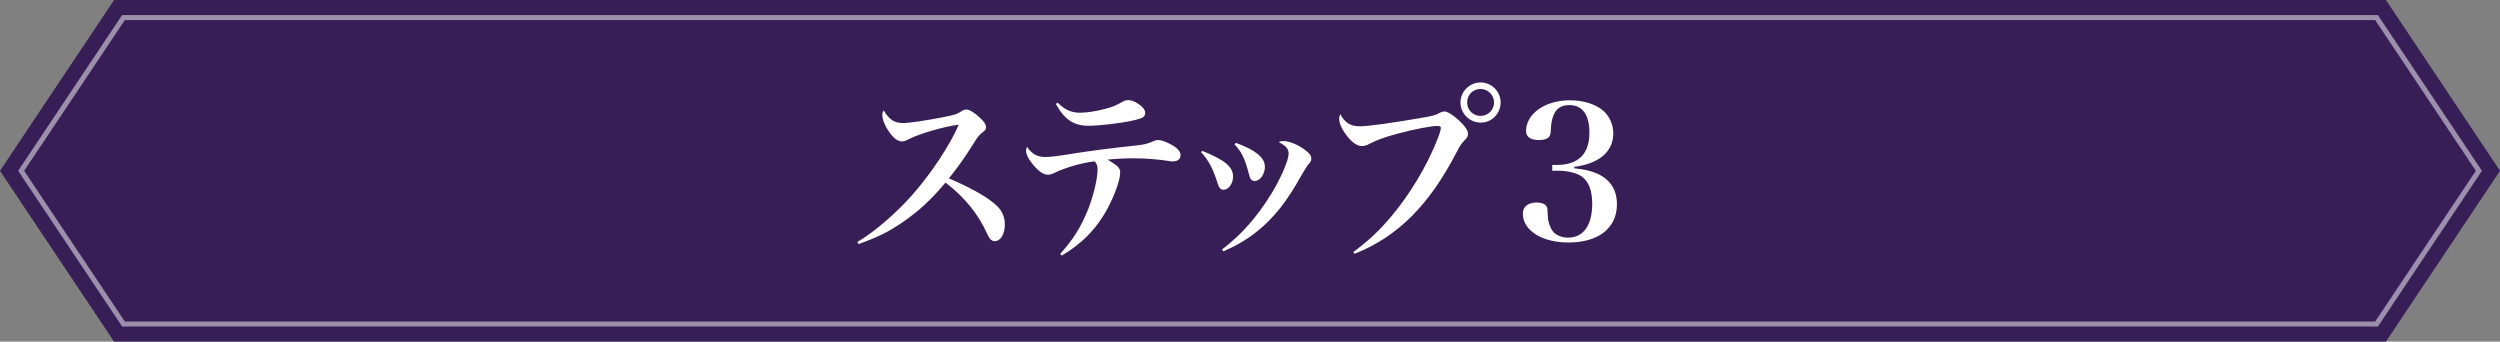 <?xml version="1.0" encoding="UTF-8"?>
<svg id="_レイヤー_1" data-name="レイヤー_1" xmlns="http://www.w3.org/2000/svg" version="1.1" viewBox="0 0 497.62 68">
  <rect x="0" y="0" width="497.62" height="68" fill="#808080" stroke="none"/>
  <!-- Generator: Adobe Illustrator 30.0.0, SVG Export Plug-In . SVG Version: 2.1.1 Build 123)  -->
  <defs>
    <style>
      .st0 {
        fill: #371e57;
      }

      .st1 {
        fill: #fff;
      }

      .st2 {
        opacity: .5;
      }
    </style>
  </defs>
  <g>
    <polygon class="st0" points="23.78 66 2.4 34 23.78 2 473.84 2 495.22 34 473.84 66 23.78 66"/>
    <path class="st0" d="M472.77,4l20.04,30-20.04,30H24.85L4.81,34,24.85,4h447.92M474.91,0H22.71l-1.19,1.78L1.48,31.78l-1.48,2.22,1.48,2.22,20.04,30,1.19,1.78h452.2l1.19-1.78,20.04-30,1.48-2.22-1.48-2.22-20.04-30-1.19-1.78h0Z"/>
    <g class="st2">
      <path class="st1" d="M472.77,4l20.04,30-20.04,30H24.85L4.81,34,24.85,4h447.92M473.31,3H24.31l-.3.44L3.98,33.44l-.37.56.37.56,20.04,30,.3.44h448.99l.3-.44,20.04-30,.37-.56-.37-.56-20.04-30-.3-.44h0Z"/>
    </g>
  </g>
  <g>
    <path class="st1" d="M170.67,48.16c3.48-2.07,7.73-5.74,10.99-9.44,3.77-4.29,7.47-9.92,9.18-13.91-2.89.37-7.92,1.81-9.92,2.89-.74.37-.96.44-1.41.44-.85,0-1.7-.67-2.66-2.07-.78-1.18-1.22-2.29-1.22-3.18,0-.37.04-.52.26-.92,1.11,1.85,2.11,2.52,3.89,2.52,1.15,0,4.7-.52,8.03-1.18,2.44-.48,2.66-.59,3.59-1.18.41-.26.63-.33,1-.33.56,0,1.63.67,2.7,1.67.81.78,1.18,1.33,1.18,1.85,0,.37-.15.63-.59.93-.81.63-1.04.89-2.15,2.7-1.81,2.85-2.63,3.96-4.66,6.55,4.85,2.11,7.92,3.89,9.58,5.51,1.07,1.04,1.55,2.22,1.55,3.7,0,1.89-.85,3.29-2,3.29-.63,0-1.07-.44-1.52-1.48-1.81-3.96-4.4-7.18-8.29-10.18-3,3.59-5.55,5.88-8.84,8.1-2.7,1.81-4.74,2.81-8.47,4.14l-.22-.41Z"/>
    <path class="st1" d="M211.03,50.53c2.55-2.81,4.11-5.29,5.55-8.84,1.04-2.59,1.89-6.14,1.89-7.88,0-.85-.15-1.22-.59-1.7-2.52.3-5.74,1.22-7.73,2.18-.7.37-1.15.48-1.59.48-.96,0-2-.78-3.26-2.41-.7-.89-1.07-1.74-1.07-2.37,0-.22.04-.37.19-.78.93,1.41,2.04,2.04,3.59,2.04,1.15,0,1.78-.07,6.96-.89,2.92-.44,6.36-.89,11.25-1.41,1.44-.15,2.18-.33,3.22-.78.48-.22.78-.3,1.07-.3.59,0,1.48.3,2.37.78,1.41.7,2.11,1.48,2.11,2.22,0,.81-.59,1.26-1.55,1.26-.15,0-.3,0-.67-.07-2.11-.33-4.66-.55-6.88-.55s-3.44.07-5.44.26c2.18,1.29,2.52,1.67,2.52,2.63,0,1.67-1.55,5.63-3.26,8.4-2.11,3.4-4.66,5.85-8.36,8.07l-.3-.33ZM210.52,20.44c1.44,1.41,2.74,2,4.44,2,1.41,0,3.44-.33,5.18-.81,1.37-.37,1.85-.55,3.29-1.37.48-.26.74-.33,1.15-.33.59,0,1.18.22,2,.74.93.63,1.37,1.22,1.37,1.81,0,.74-.48,1.07-2.15,1.44-2.44.59-6.85,1.11-9.18,1.11-2.89,0-4.77-1.26-6.44-4.33l.33-.26Z"/>
    <path class="st1" d="M239.3,30.03c4.51,1.81,6.14,3.18,6.14,5.11,0,1.41-.89,2.63-1.89,2.63-.56,0-.89-.33-1.18-1.26-.96-3.03-1.74-4.51-3.29-6.22l.22-.26ZM243.26,49.64c3.81-2.89,6.96-6.44,9.84-11.14,1.89-3.11,3.4-6.62,3.4-7.92,0-.93-.52-1.55-1.96-2.29.37-.19.52-.22.85-.22,1.18,0,2.89.67,4.33,1.74.89.63,1.29,1.18,1.29,1.74,0,.44-.07.55-.52,1.11-.33.37-.74,1.04-1.41,2.18-2.92,5.26-5.44,8.44-8.81,11.18-2.03,1.63-4.25,2.92-6.73,4l-.3-.37ZM246,28.44c2.04.74,3.29,1.37,4.4,2.26.96.85,1.37,1.55,1.37,2.59,0,1.41-1,2.74-2.04,2.74-.37,0-.7-.22-.89-.59q-.11-.26-.48-1.63c-.67-2.44-1.29-3.66-2.63-5.07l.26-.3Z"/>
    <path class="st1" d="M269.38,50.16c3.11-2.33,5.03-4.11,7.51-7.03,3.7-4.4,7.07-9.95,9.21-15.36.44-1.11.7-1.96.7-2.33,0-.26-.22-.37-.67-.37-1.33,0-4.7.67-7.88,1.52-2.77.74-4.22,1.29-5.88,2.15-.37.22-.89.33-1.33.33-1.07,0-2.29-1-3.48-2.78-.67-1.07-1-1.89-1-2.63,0-.3.04-.48.22-.96.89,1.74,2.04,2.44,3.89,2.44,1.59,0,5.92-.59,11.99-1.63,2.78-.48,3.07-.56,4.03-1.11.26-.11.59-.22.81-.22.55,0,1.74.7,2.74,1.63,1.26,1.15,1.96,2.11,1.96,2.78,0,.52-.15.81-.67,1.33-.67.7-.81.89-1.55,2.29-5.51,10.66-11.8,16.91-20.35,20.31l-.26-.37ZM298.69,20.41c0,2.22-1.78,4-3.96,4s-4.03-1.81-4.03-4,1.81-4,4-4,4,1.78,4,4ZM292.03,20.41c0,1.48,1.18,2.66,2.66,2.66s2.7-1.18,2.7-2.66-1.18-2.7-2.7-2.7-2.66,1.18-2.66,2.7Z"/>
    <path class="st1" d="M313.34,33.51c5.62.44,8.51,2.89,8.51,7.14,0,4.74-3.66,7.62-9.66,7.62-5.25,0-9.07-2.4-9.07-5.74,0-1.41,1.04-2.22,2.78-2.22.89,0,1.59.26,1.89.7.22.3.22.37.3,2.07.04,1.04.48,2.29,1,2.96.59.78,1.78,1.26,3.03,1.26,3.07,0,4.81-2.48,4.81-6.77,0-2.55-.7-4.4-2.04-5.37-.96-.7-2.81-1.18-4.81-1.18h-1.11v-1.15h1.04c4.18-.04,6.36-2.22,6.36-6.4,0-3.59-1.37-5.51-4-5.51-1.37,0-2.37.52-2.92,1.55-.44.81-.7,1.89-.74,3-.04,1.22-.11,1.48-.44,1.85-.37.37-1.04.56-1.92.56-1.7,0-2.59-.63-2.59-1.81,0-3.44,3.81-6.11,8.73-6.11,2.63,0,5.03.74,6.59,2.04,1.26,1.07,2.04,2.78,2.04,4.55,0,3.63-2.81,6.03-7.77,6.66v.3Z"/>
  </g>
</svg>